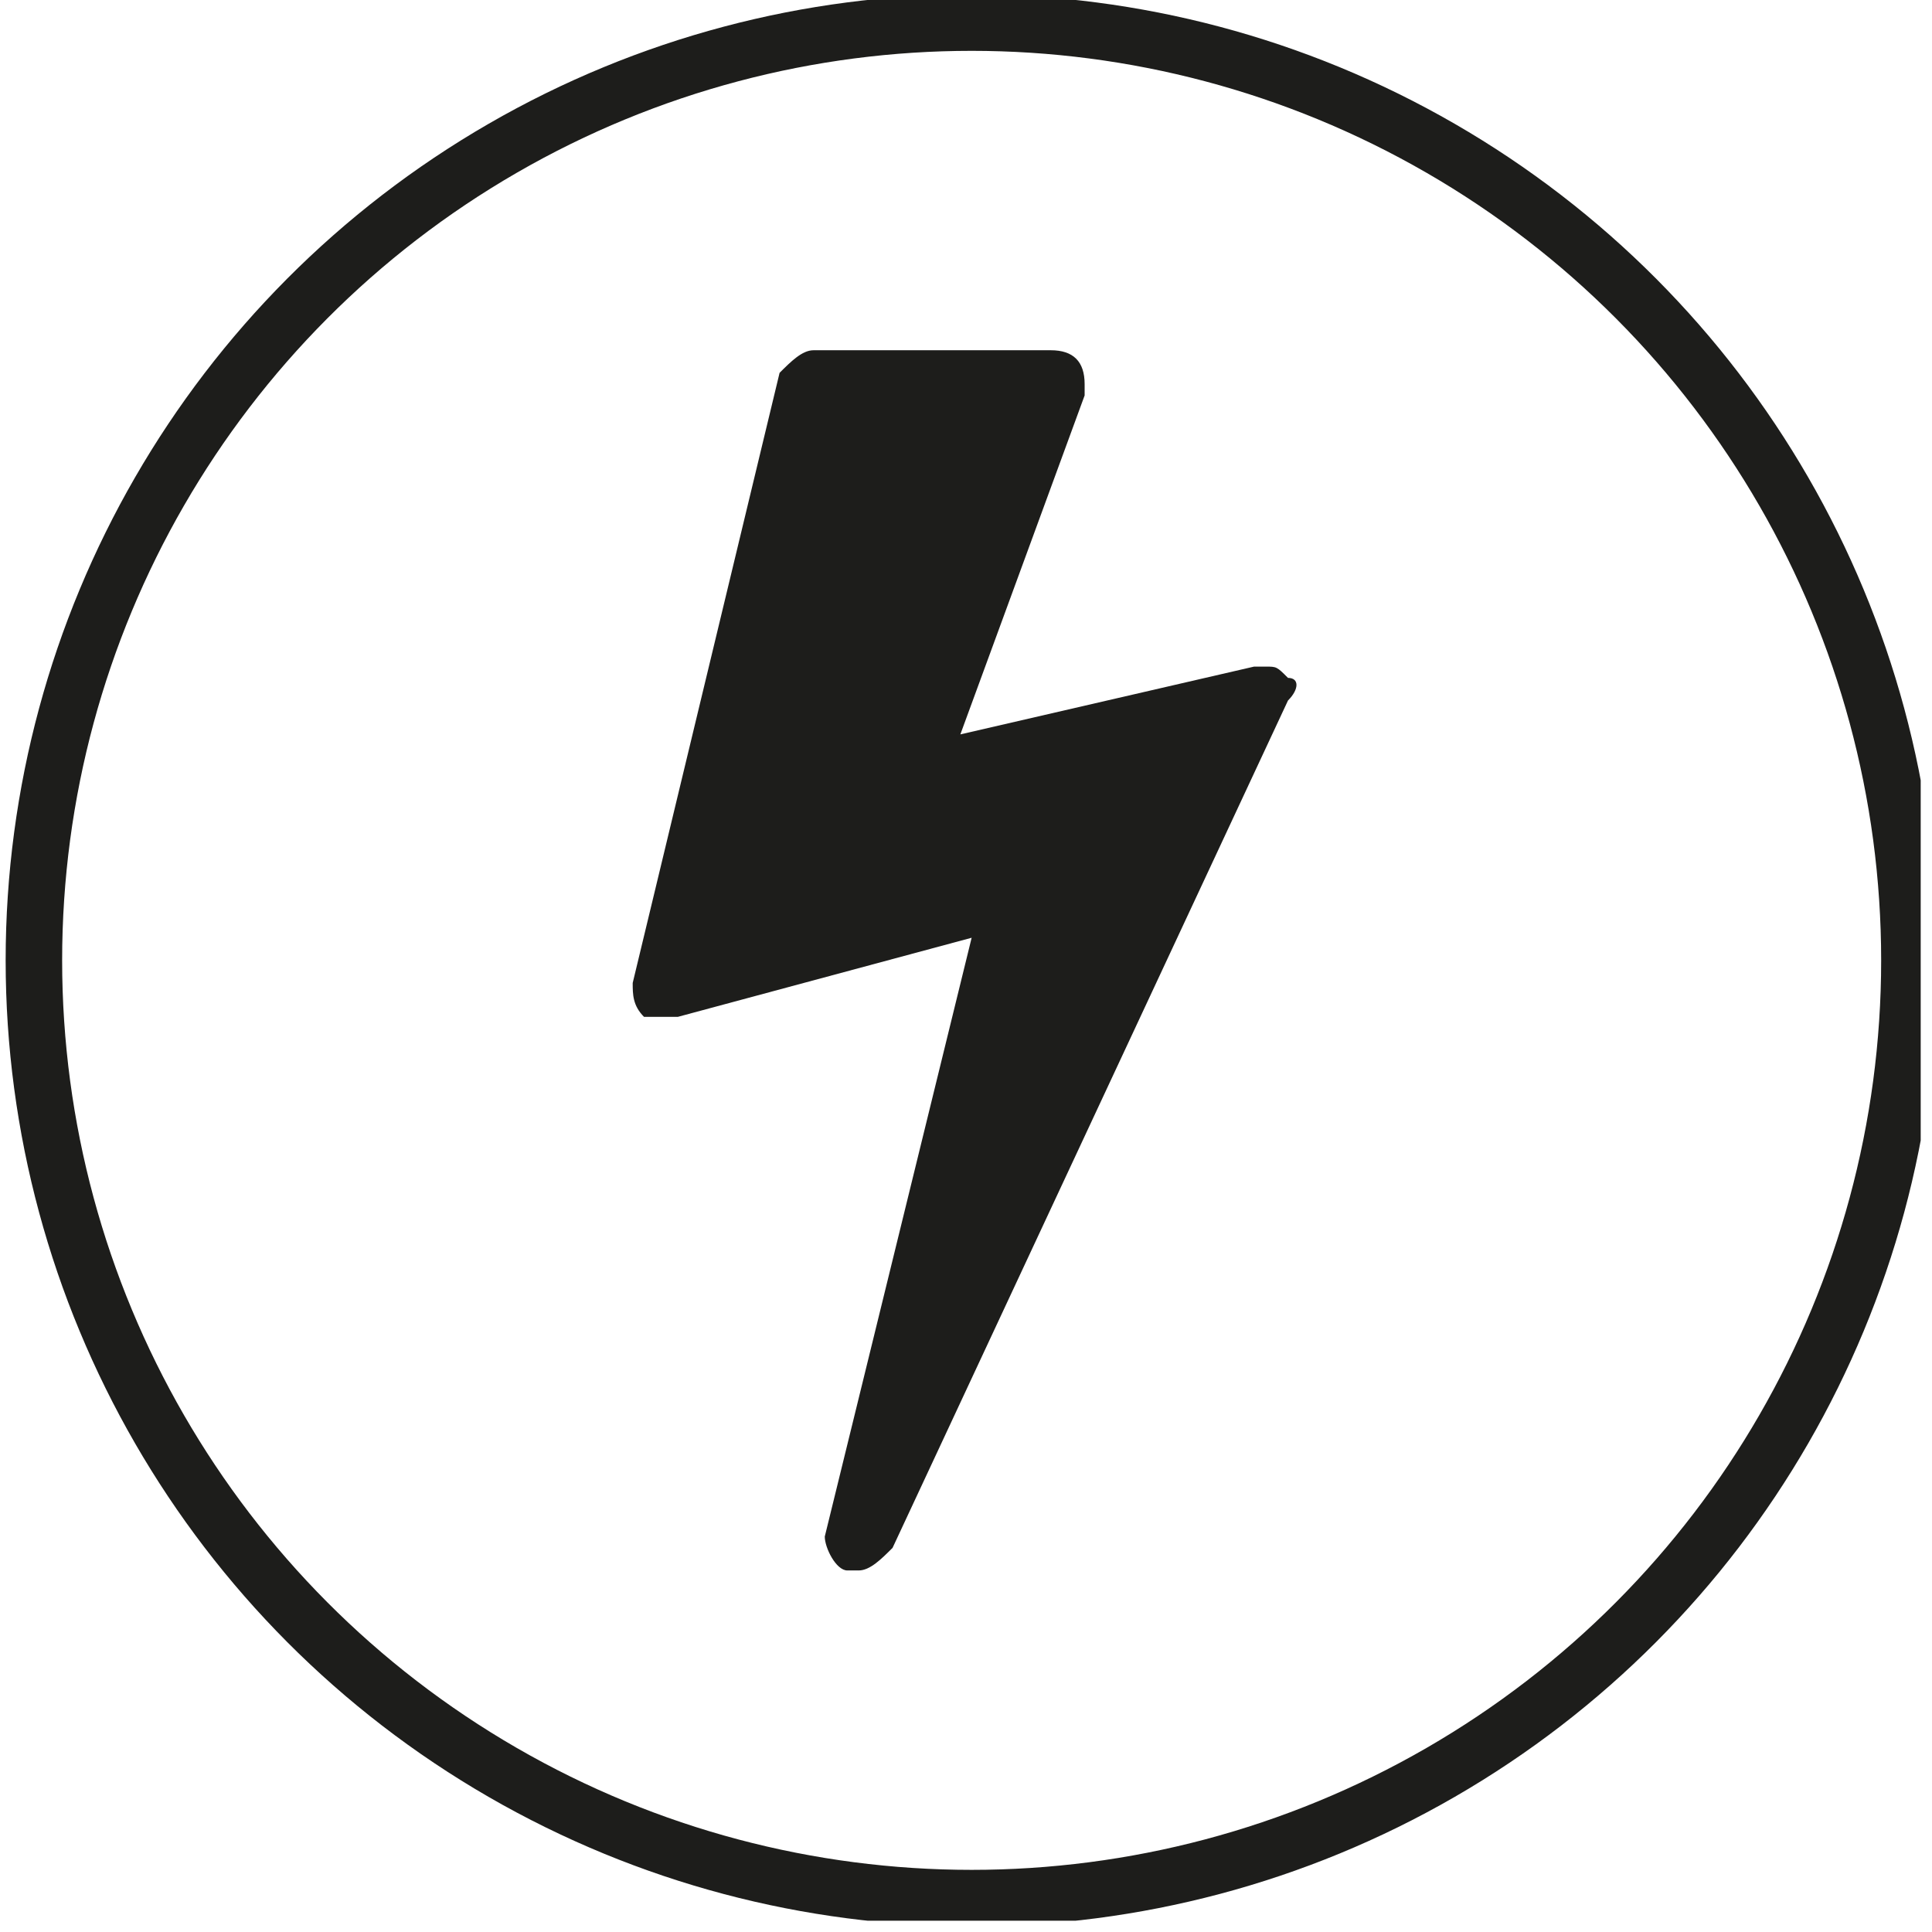 <?xml version="1.0" encoding="utf-8"?>
<svg xmlns="http://www.w3.org/2000/svg" xmlns:xlink="http://www.w3.org/1999/xlink" version="1.1" id="Ebene_1" x="0px" y="0px" viewBox="0 0 17.1 17.1" style="enable-background:new 0 0 17.1 17.1;" xml:space="preserve" width="90" height="90">
<style type="text/css">
	.st0{clip-path:url(#SVGID_2_);fill:none;stroke:#1D1D1B;stroke-width:0.5;}
	.st1{clip-path:url(#SVGID_2_);fill:#1D1D1B;}
</style>
<g>
	<defs>
		<rect id="SVGID_1_" x="0" y="0" width="17" height="17"/>
	</defs>
	<clipPath id="SVGID_2_">
		<use xlink:href="#SVGID_1_" style="overflow:visible;"/>
	</clipPath>
	<circle class="st0" cx="8.6" cy="8.5" r="8.3"/>
	<path class="st1" d="M11.4,6c-0.1-0.1-0.1-0.1-0.2-0.1c0,0-0.1,0-0.1,0L8.5,6.5l1.1-3c0,0,0-0.1,0-0.1c0-0.2-0.1-0.3-0.3-0.3H7.2   C7.1,3.1,7,3.2,6.9,3.3L5.6,8.7c0,0.1,0,0.2,0.1,0.3C5.8,9,5.9,9,5.9,9C6,9,6,9,6,9l2.6-0.7l-1.3,5.3c0,0.1,0.1,0.3,0.2,0.3   c0,0,0.1,0,0.1,0c0.1,0,0.2-0.1,0.3-0.2l3.5-7.5C11.5,6.1,11.5,6,11.4,6"/>
</g>
</svg>
